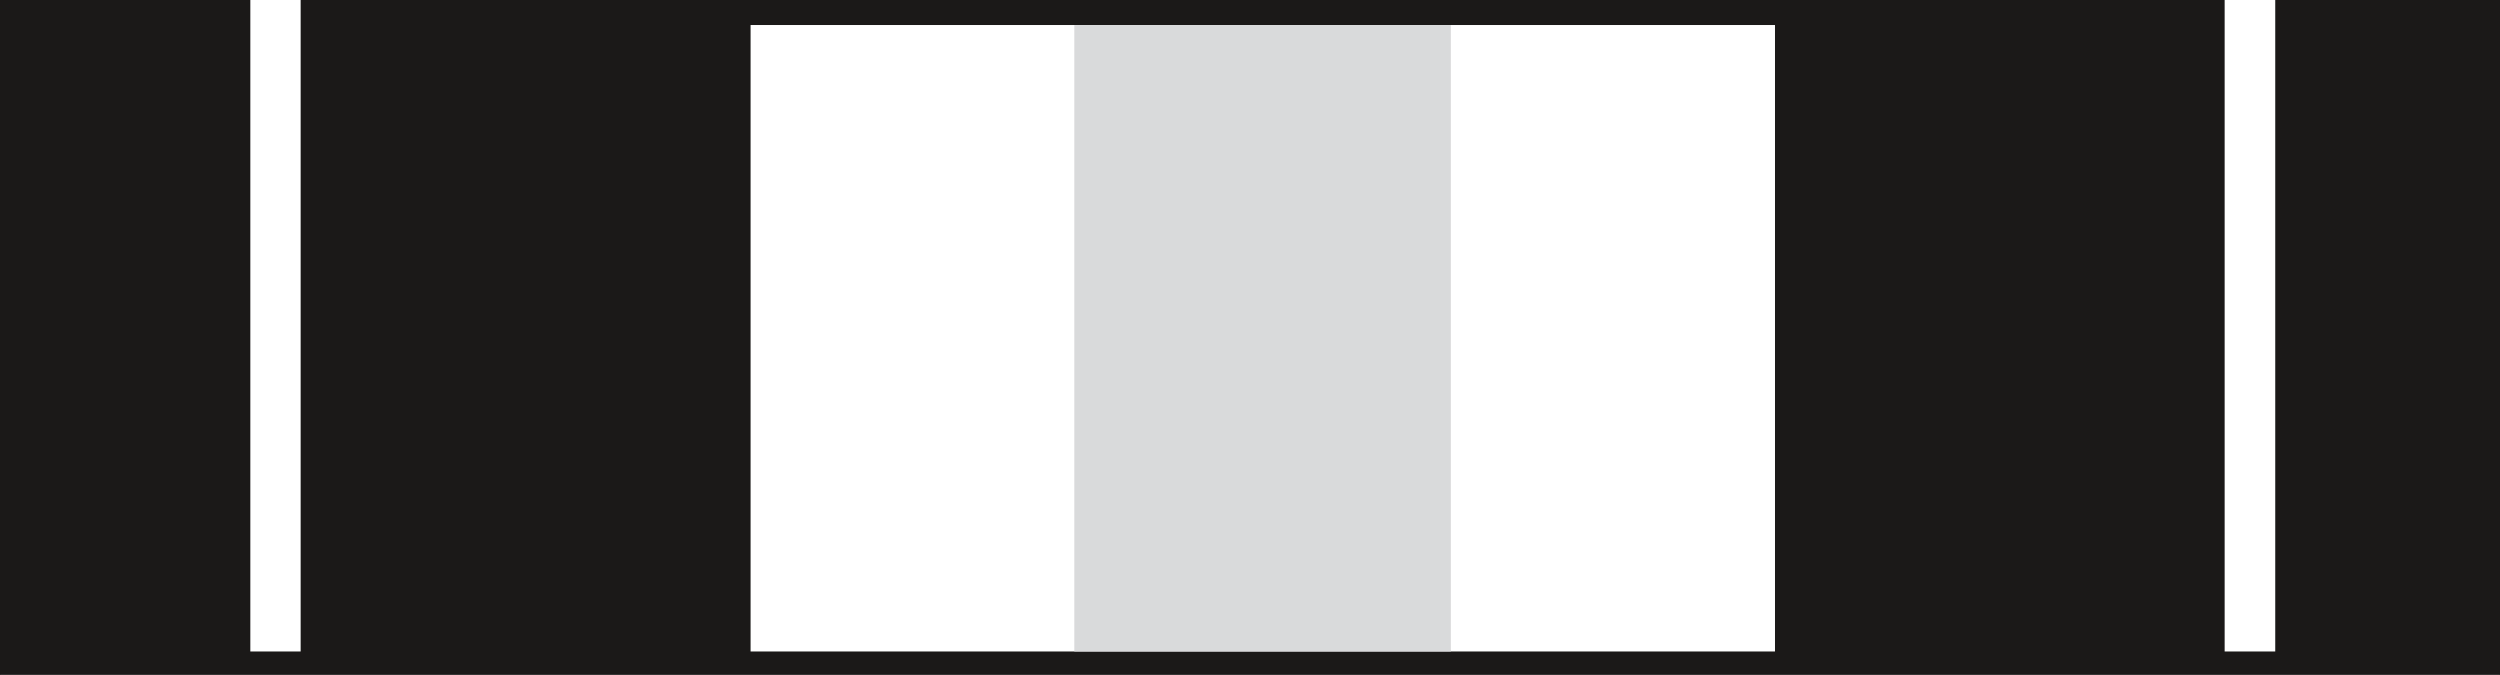 <svg xmlns="http://www.w3.org/2000/svg" xml:space="preserve" width="679.786" height="48.54mm" fill-rule="evenodd" stroke-linejoin="round" stroke-width="28.222" preserveAspectRatio="xMidYMid" version="1.2" viewBox="0 0 17986 4854"><rect x="0" y="0" width="17986" height="4854" fill="#808080" stroke="none"/><defs class="ClipPathGroup"><clipPath id="a" clipPathUnits="userSpaceOnUse"><path d="M0 0h17986v4854H0z"/></clipPath></defs><g class="SlideGroup"><g class="Slide" clip-path="url(#a)"><g class="Page"><g class="com.sun.star.drawing.PolyPolygonShape"><path fill="none" d="M-4-4h17996v4864H-4z" class="BoundingBox"/><path fill="#1B1918" d="M0 0h17987v4855H0V0Z"/><path fill="none" stroke="#1B1918" stroke-linejoin="miter" stroke-width="8" d="M0 0h17987v4855H0V0Z"/></g><g class="com.sun.star.drawing.PolyPolygonShape"><path fill="none" d="M1801 0h363v4688h-363z" class="BoundingBox"/><path fill="#FFF" d="M1801 0h362v4687h-362V0Z"/></g><g class="com.sun.star.drawing.PolyPolygonShape"><path fill="none" d="M16005 0h366v4688h-366z" class="BoundingBox"/><path fill="#FFF" d="M16005 0h364v4687h-364V0Z"/></g><g class="com.sun.star.drawing.PolyPolygonShape"><path fill="none" d="M5400 180h7372v4508H5400z" class="BoundingBox"/><path fill="#FFF" d="M5400 180h7370v4507H5400V180Z"/></g><g class="com.sun.star.drawing.PolyPolygonShape"><path fill="none" d="M7729 180h2710v4508H7729z" class="BoundingBox"/><path fill="#D9DADB" d="M7729 180h2709v4507H7729V180Z"/></g></g></g></g></svg>
